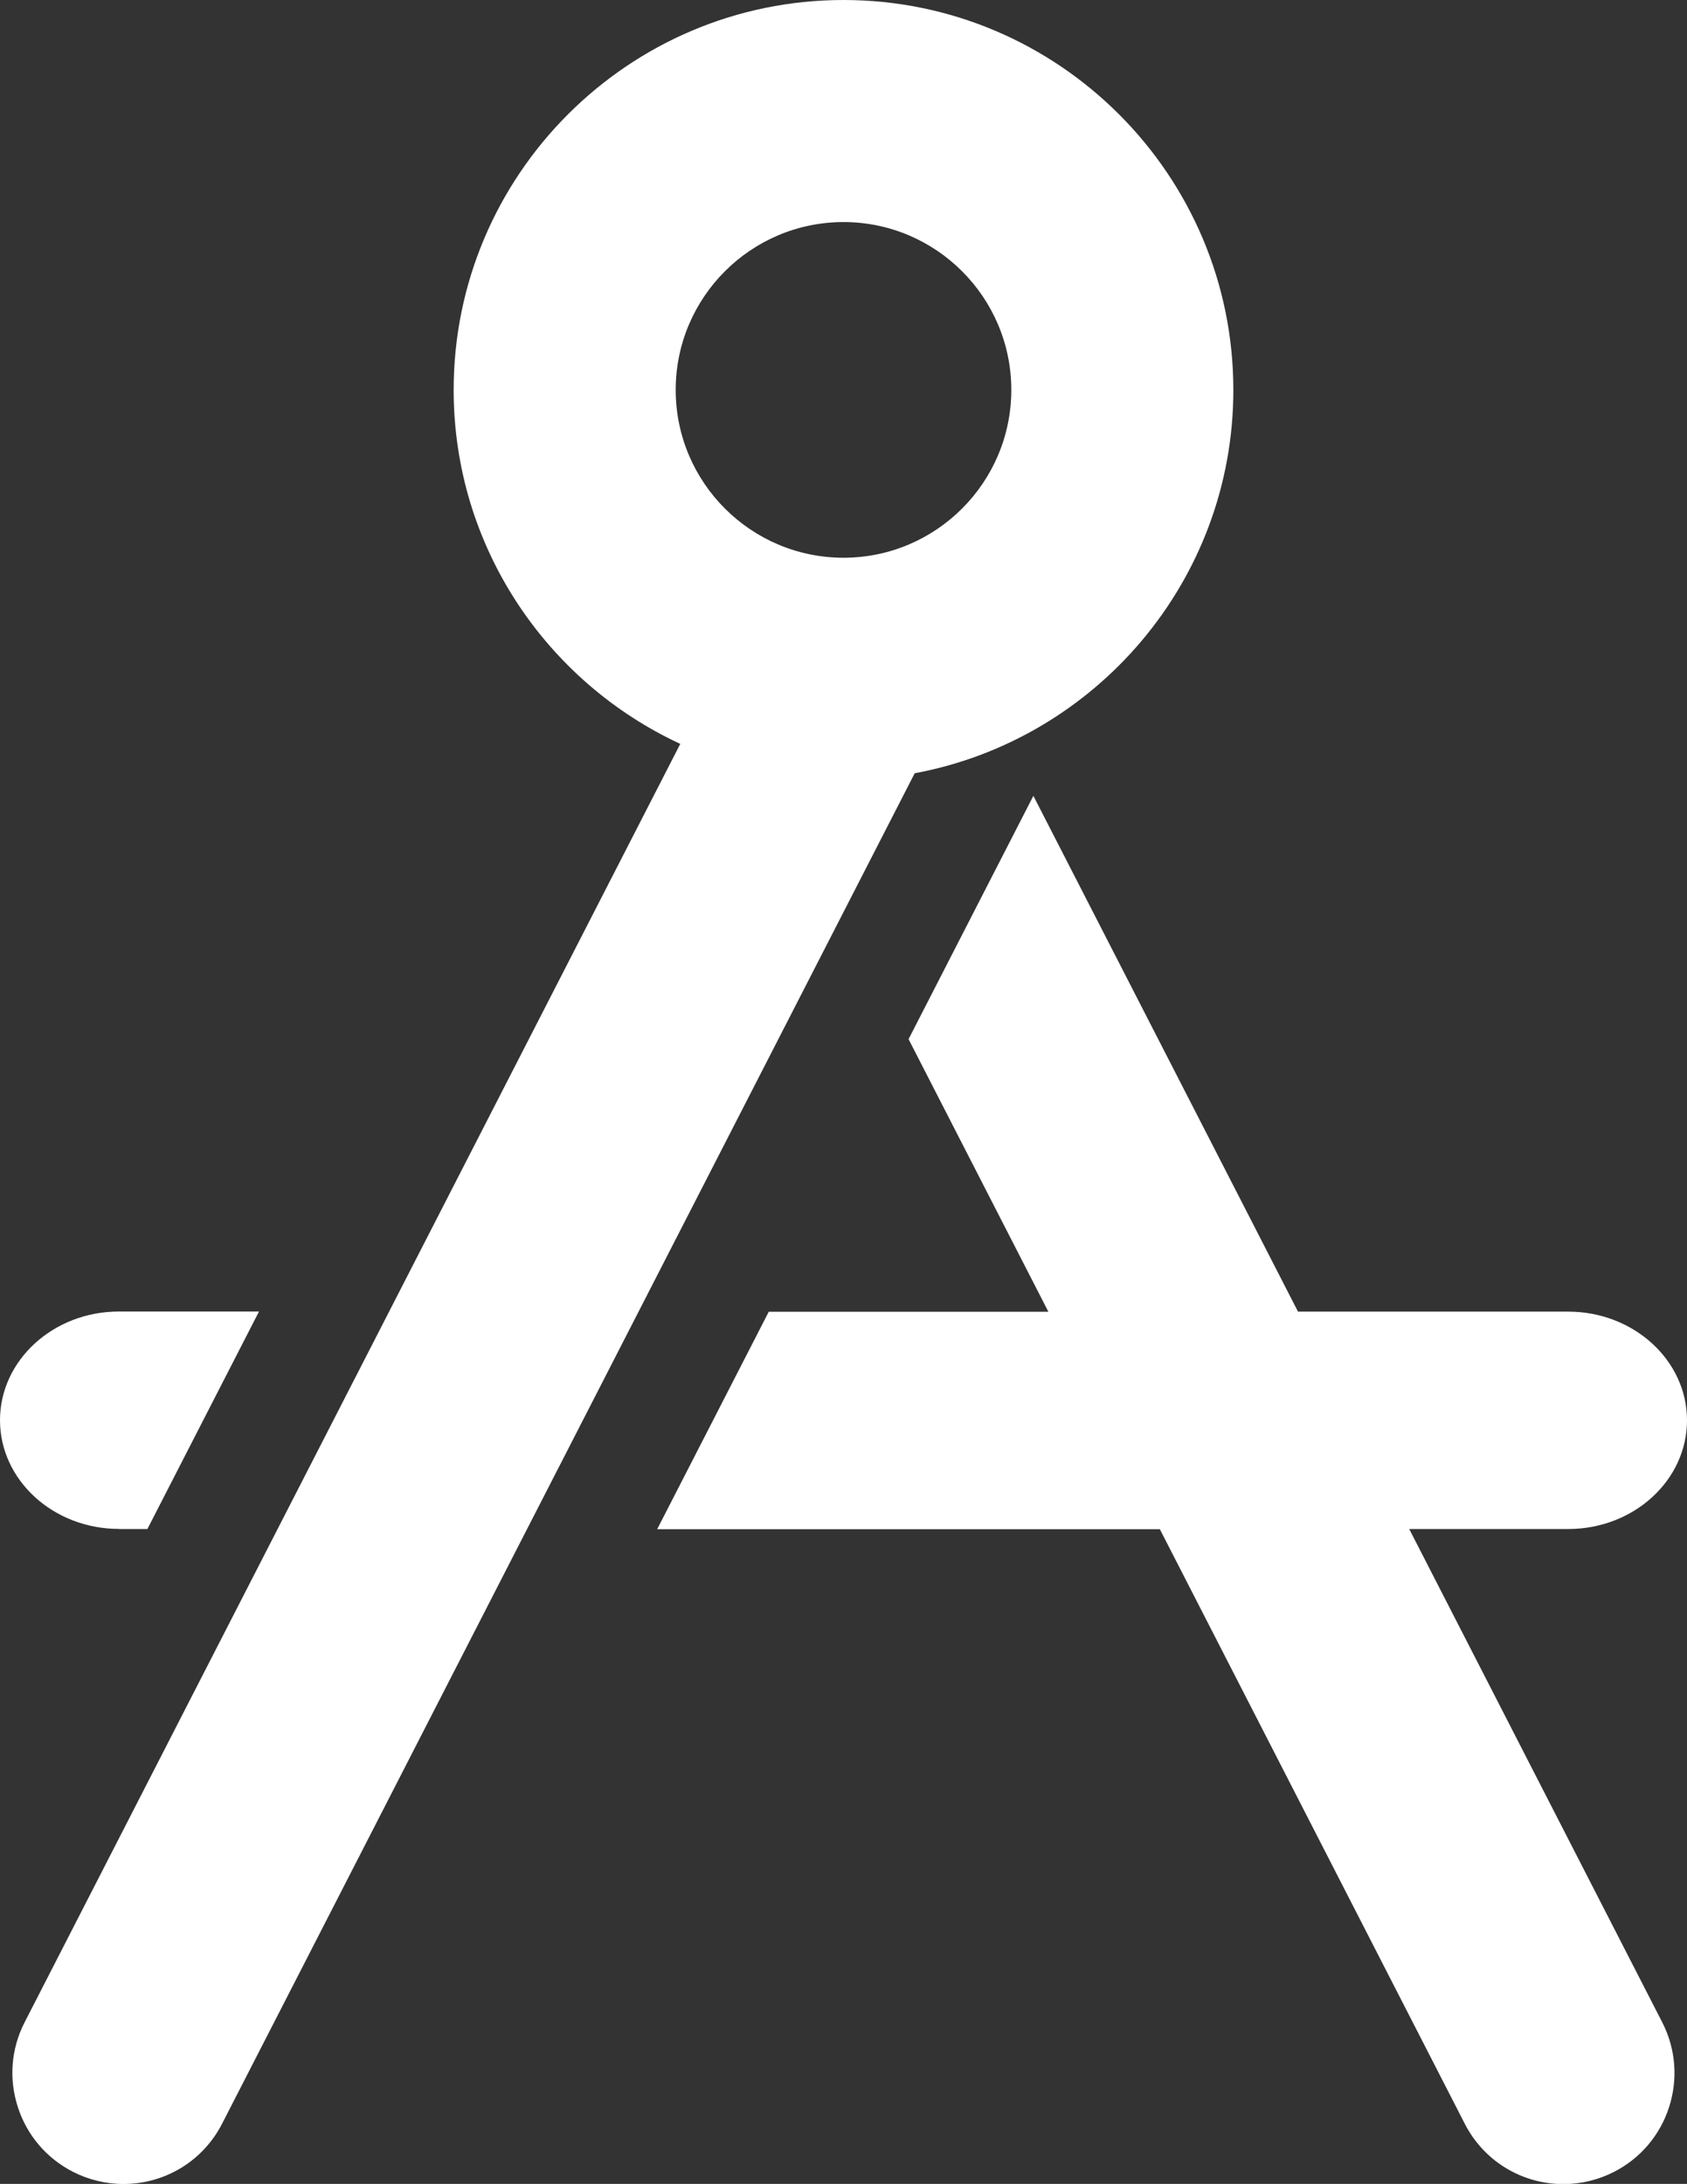 <?xml version="1.0" encoding="UTF-8"?>
<svg id="Layer_2" data-name="Layer 2" xmlns="http://www.w3.org/2000/svg" viewBox="0 0 162.06 209.76">
  <rect x="0" y="0" width="162.06" height="209.76" fill="#333333" stroke="none"/>
  <defs>
    <style>
      .cls-1 {
        fill: #fff;
      }
    </style>
  </defs>
  <g id="Layer_1-2" data-name="Layer 1">
    <g>
      <path class="cls-1" d="M11.42,146.86h2.74l10.72-20.89H11.42c-6.3,0-11.42,4.69-11.42,10.44s5.12,10.44,11.42,10.44Z"/>
      <path class="cls-1" d="M135.4,146.86h15.25c6.3,0,11.41-4.68,11.41-10.44s-5.12-10.44-11.41-10.44h-25.96l-25.42-49.54-11.99,23.37,13.43,26.18h-26.86l-10.72,20.89h48.29l29.29,57.1c1.83,3.58,5.47,5.8,9.49,5.8,1.68,0,3.36-.41,4.86-1.18,2.53-1.3,4.41-3.51,5.28-6.22s.64-5.6-.66-8.14l-24.3-47.37Z"/>
      <path class="cls-1" d="M118.48,37.45C118.48,16.8,101.68,0,81.03,0S43.58,16.8,43.58,37.45c0,15.05,8.93,28.05,21.77,34L2.37,194.23c-1.3,2.53-1.54,5.42-.66,8.14,.87,2.71,2.75,4.92,5.28,6.22,1.5,.77,3.18,1.18,4.86,1.18,4.02,0,7.66-2.22,9.49-5.8L87.87,74.27c17.39-3.23,30.61-18.5,30.61-36.81Zm-37.45-16.12c8.89,0,16.12,7.23,16.12,16.12s-7.23,16.12-16.12,16.12-16.12-7.23-16.12-16.12,7.23-16.12,16.12-16.12Z"/>
    </g>
  </g>
</svg>